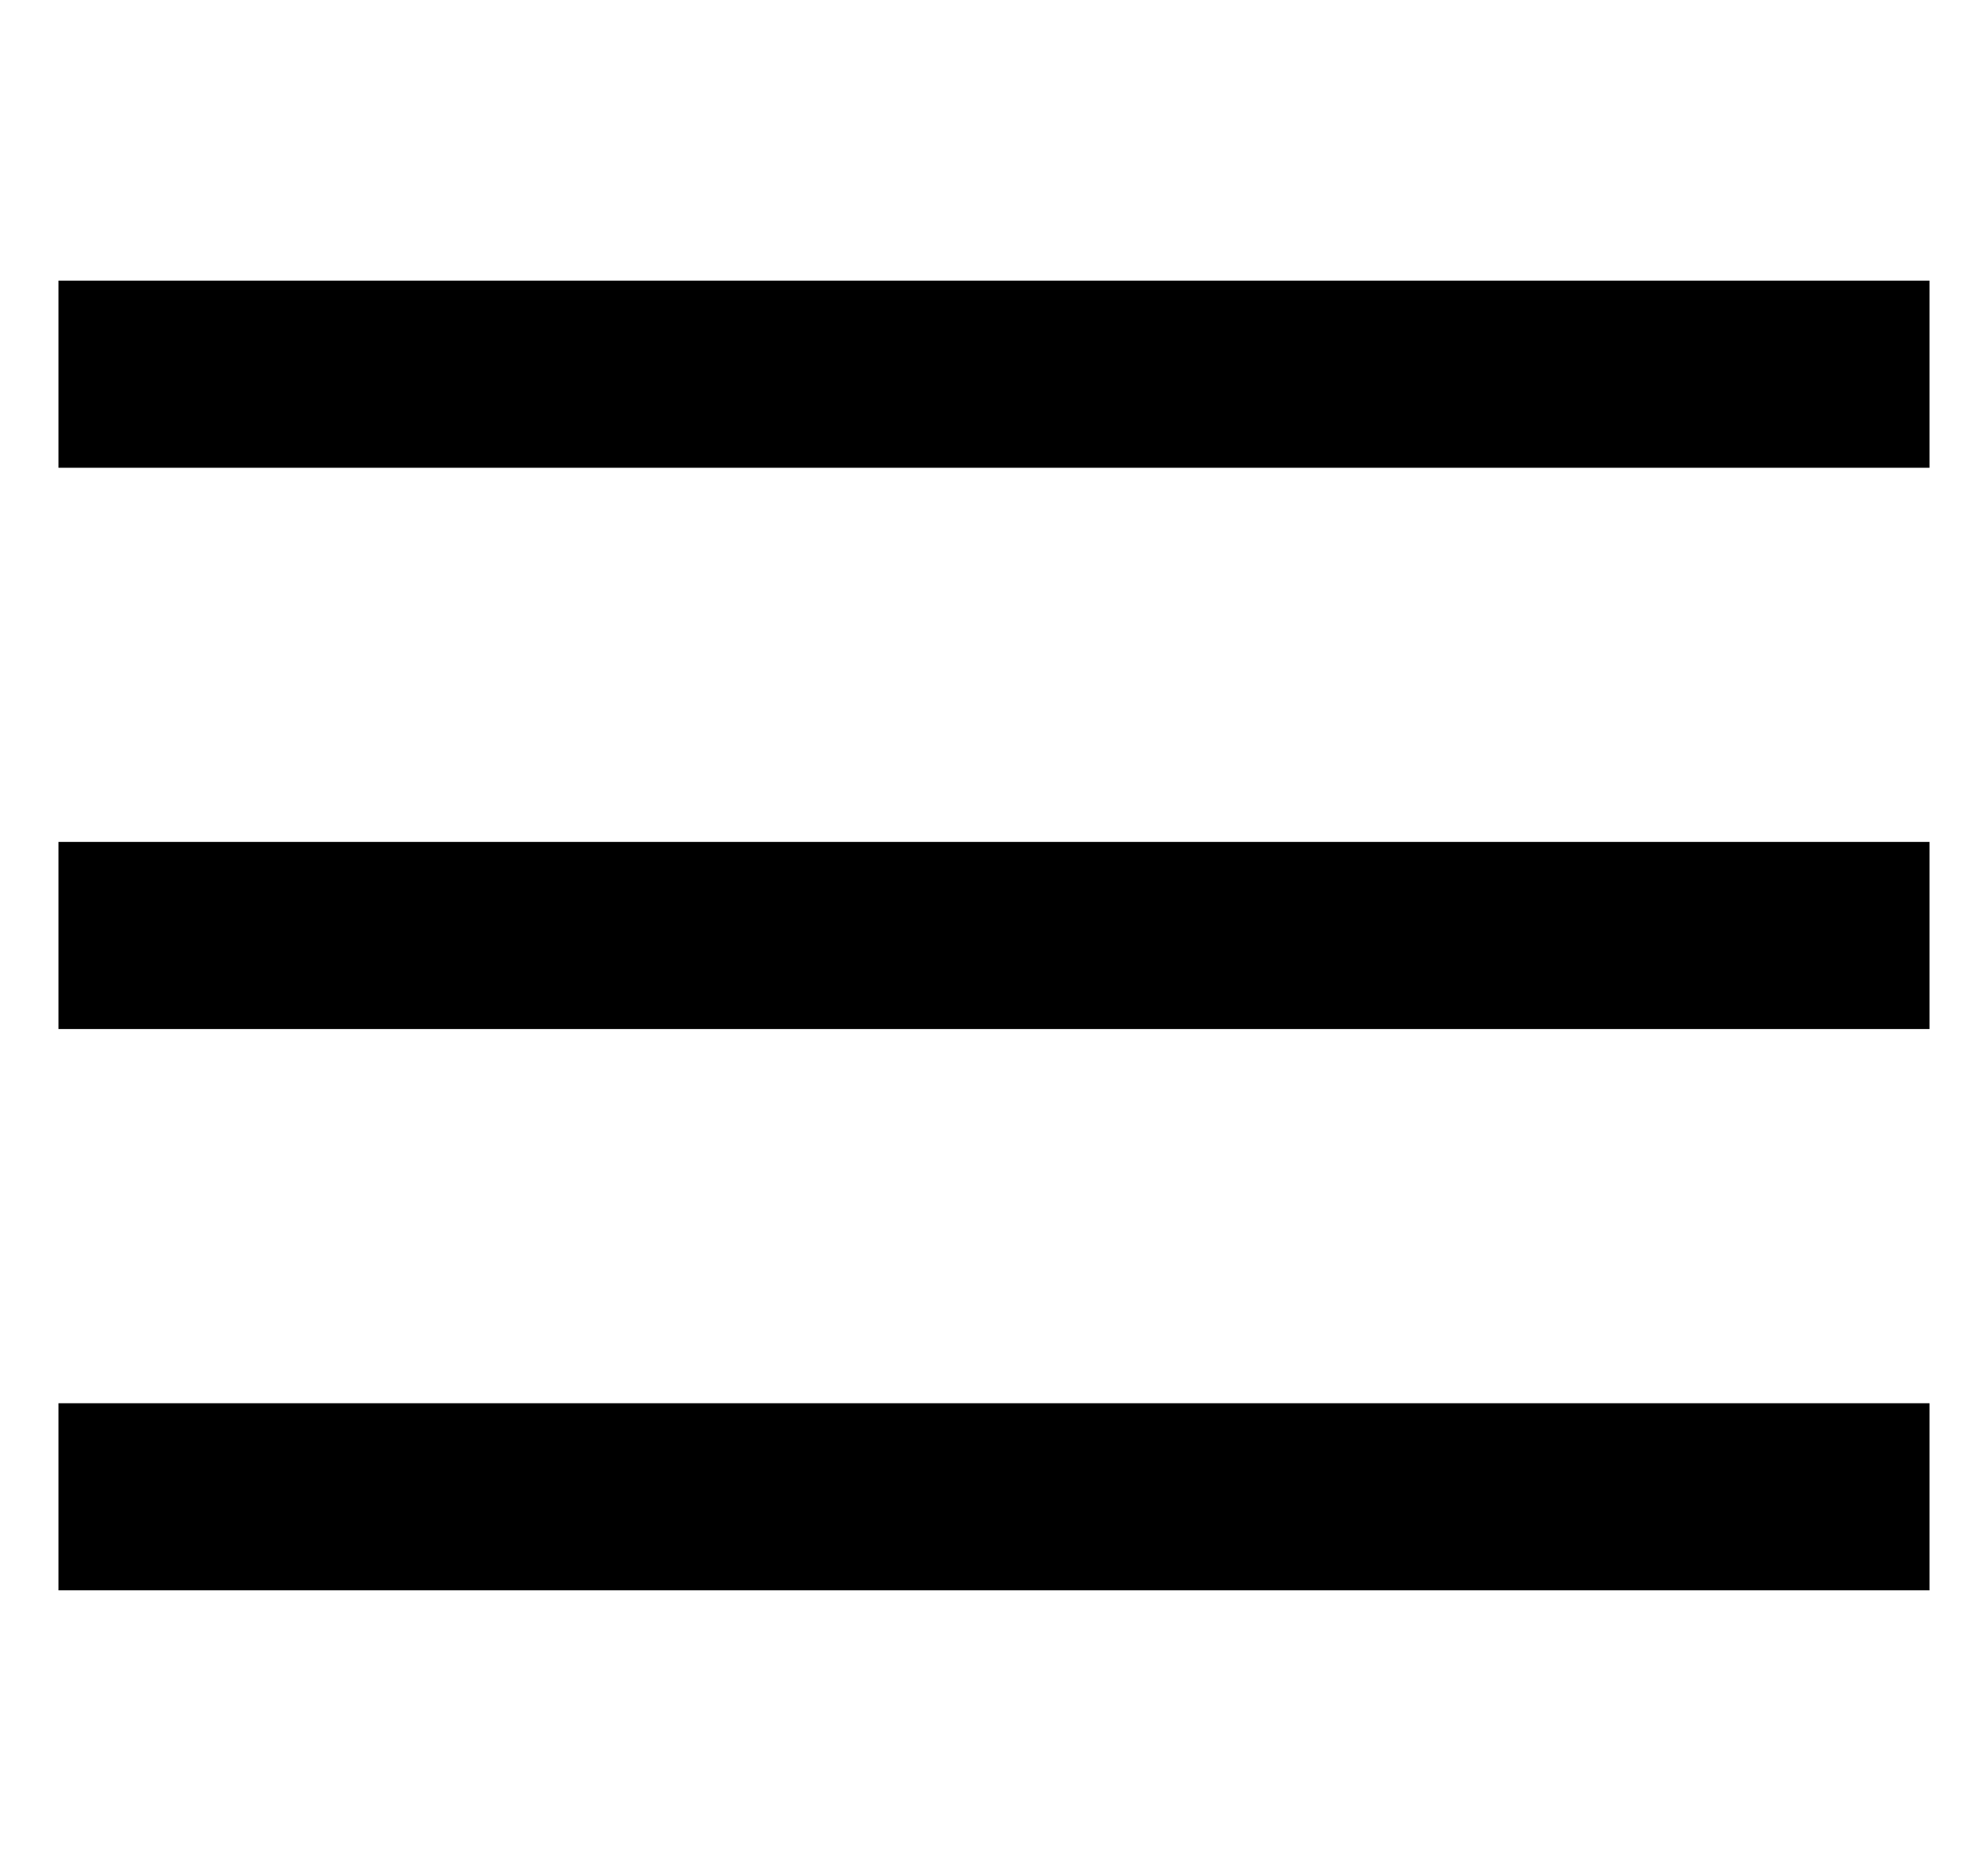 <svg width="17" height="16" viewBox="0 0 17 16" fill="none" xmlns="http://www.w3.org/2000/svg">
<g clip-path="url(#clip0_186_8611)">
<path d="M0.5 2.4H16.5V4H0.5V2.4ZM0.5 7.2H16.5V8.8H0.5V7.2ZM0.5 12H16.5V13.6H0.5V12Z" fill="black"/>
</g>
<defs>
<clipPath id="clip0_186_8611">
<rect width="16" height="16" fill="white" transform="translate(0.5)"/>
</clipPath>
</defs>
</svg>
